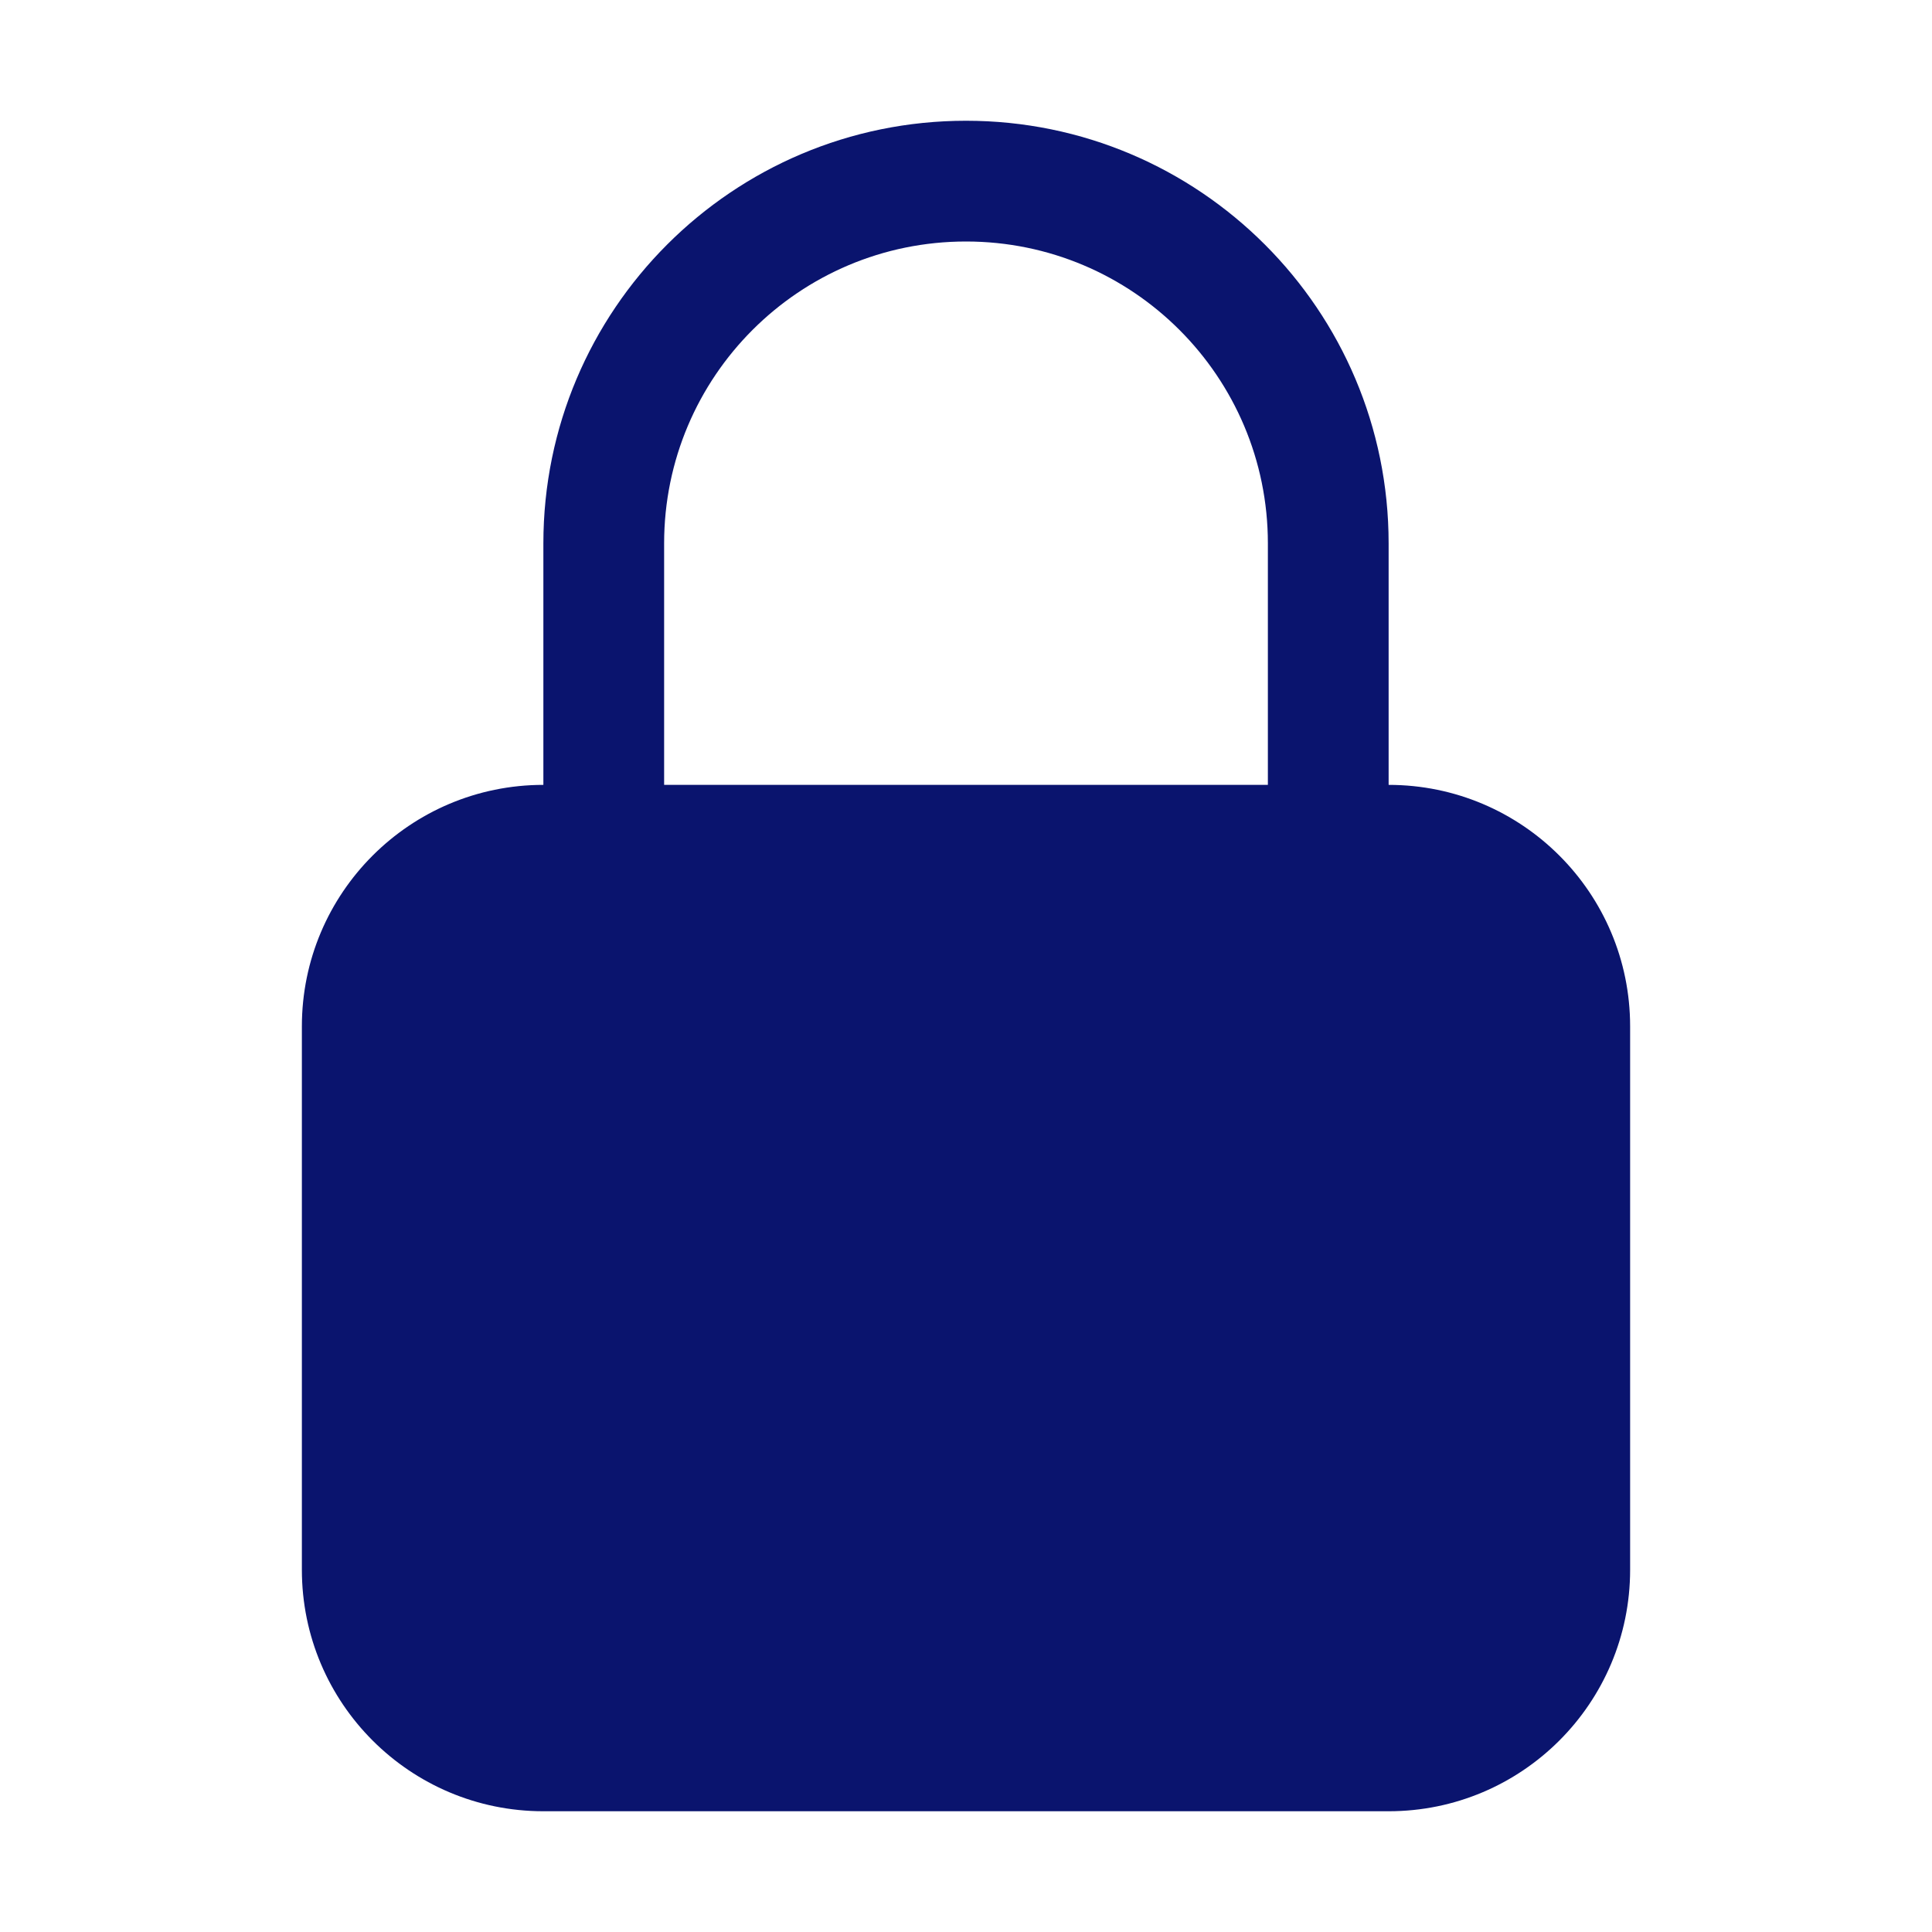 <svg width="64" height="64" viewBox="0 0 64 64" fill="none" xmlns="http://www.w3.org/2000/svg">
<path fill-rule="evenodd" clip-rule="evenodd" d="M32 4C24.268 4 18 10.268 18 18V26C13.582 26 10 29.582 10 34V52C10 56.418 13.582 60 18 60H46C50.418 60 54 56.418 54 52V34C54 29.582 50.418 26 46 26V18C46 10.268 39.732 4 32 4ZM42 26V18C42 12.477 37.523 8 32 8C26.477 8 22 12.477 22 18V26H42Z" fill="#0A146E"/>
</svg>
